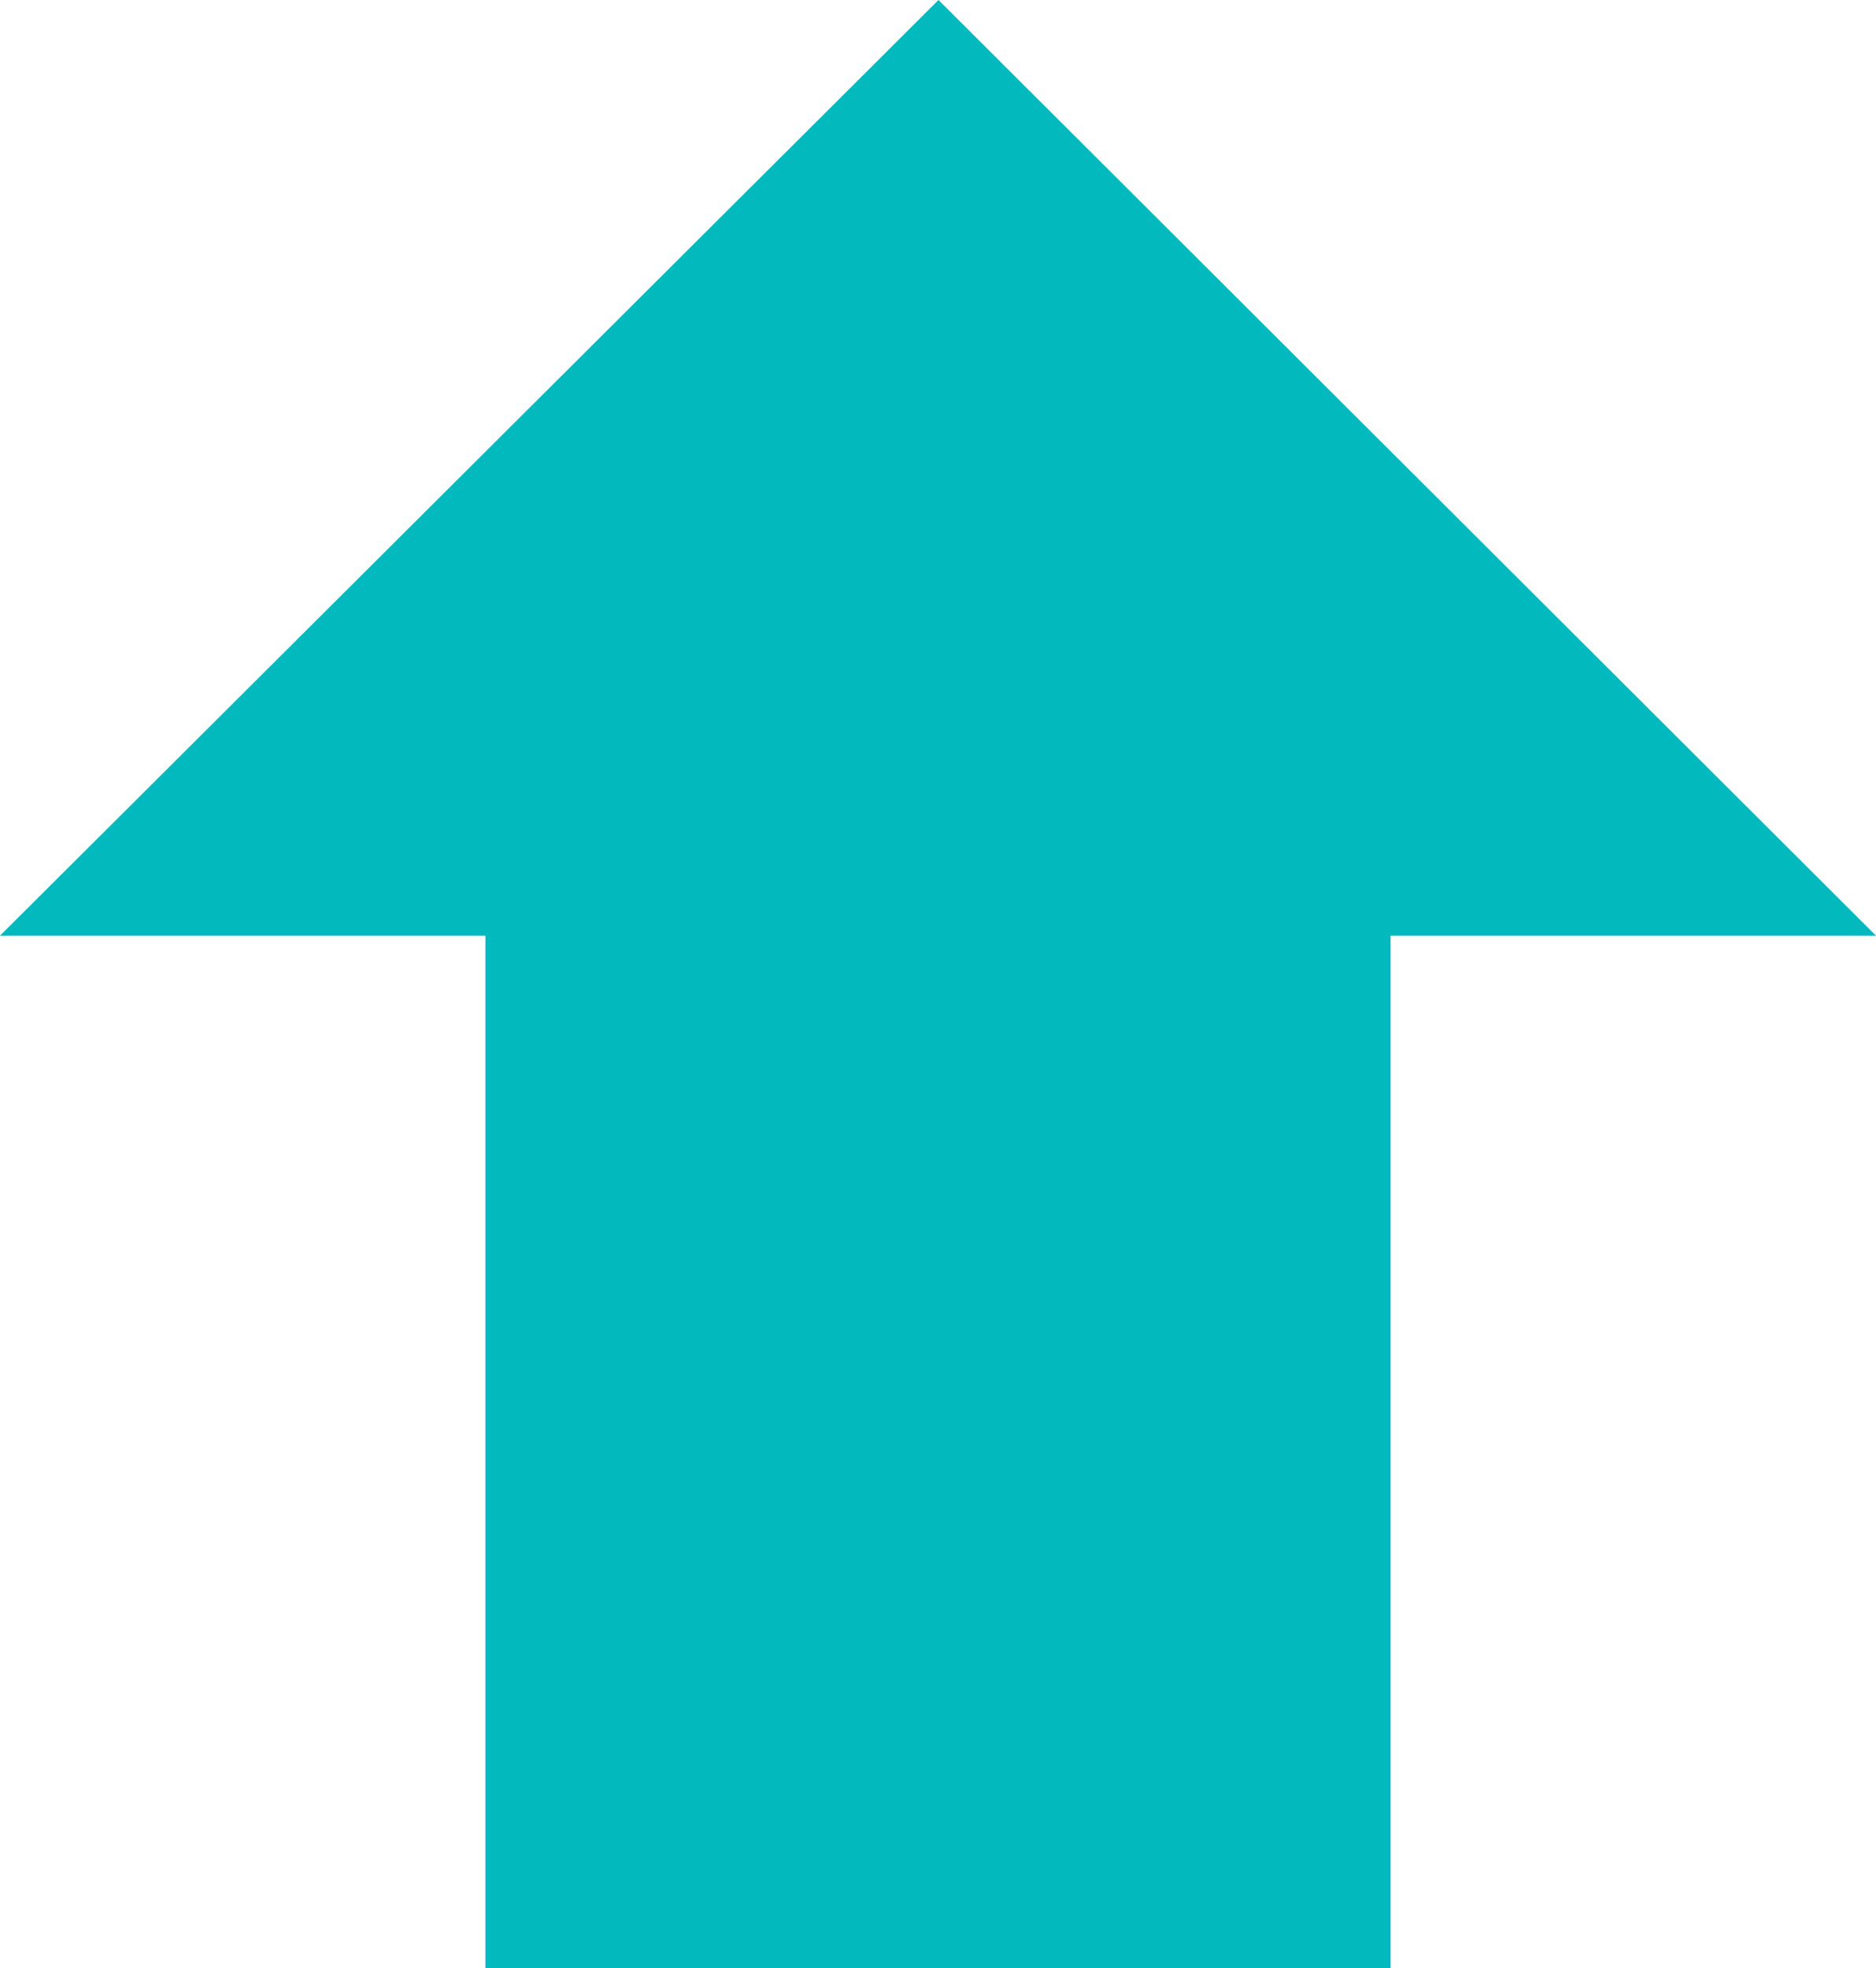 <?xml version="1.0" encoding="utf-8"?>
<!-- Generator: Adobe Illustrator 28.1.0, SVG Export Plug-In . SVG Version: 6.00 Build 0)  -->
<svg version="1.1" id="レイヤー_1" xmlns="http://www.w3.org/2000/svg" xmlns:xlink="http://www.w3.org/1999/xlink" x="0px"
	 y="0px" viewBox="0 0 185.9 195" style="enable-background:new 0 0 185.9 195;" xml:space="preserve">
<style type="text/css">
	.st0{fill-rule:evenodd;clip-rule:evenodd;fill:#02B9BE;}
</style>
<path id="シェイプ_6" class="st0" d="M137.8,195V92.7h48.1L93,0L0,92.7h48.1V195H137.8z"/>
</svg>

